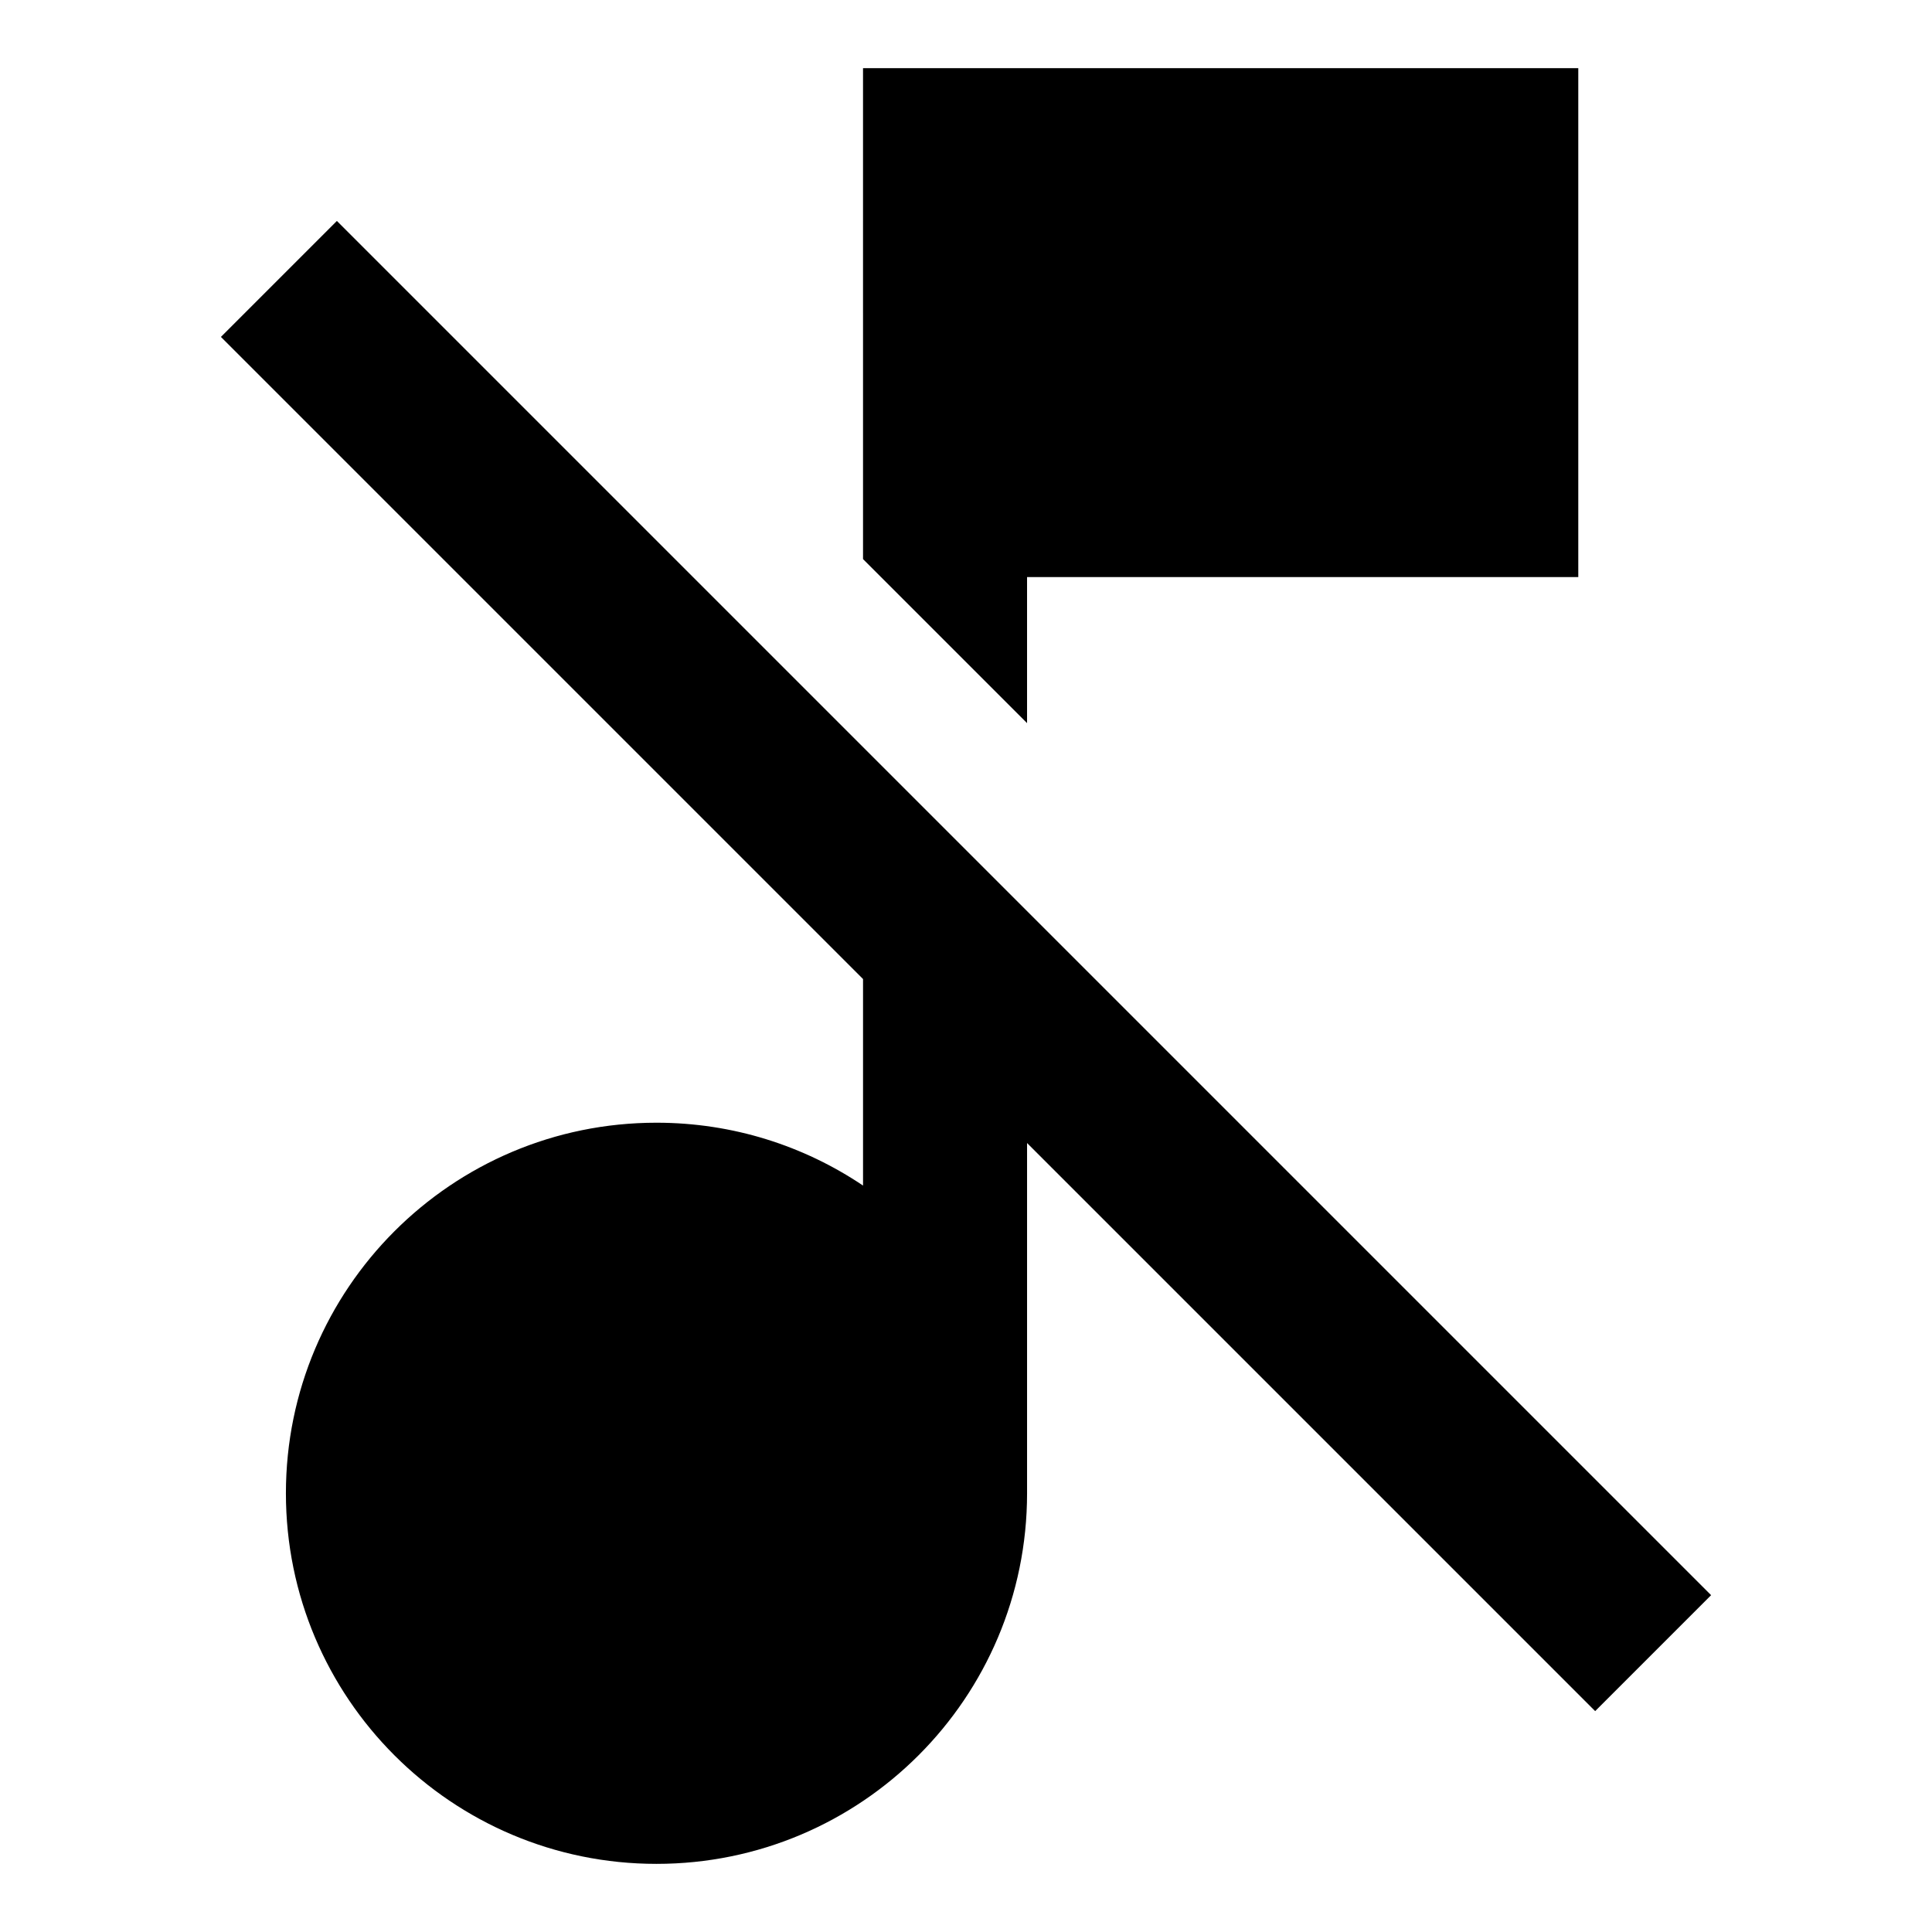 <?xml version="1.0" encoding="UTF-8"?>
<!-- Uploaded to: ICON Repo, www.svgrepo.com, Generator: ICON Repo Mixer Tools -->
<svg fill="#000000" width="800px" height="800px" version="1.1" viewBox="144 144 512 512" xmlns="http://www.w3.org/2000/svg">
 <path d="m372.71 162.06h189.55v134.87h-146.08v38.707l-43.469-43.469zm-139.45 40.477 364.2 364.2-30.727 30.727-150.55-150.55v92.816c0 54.246-43.969 98.215-98.215 98.215-54.23 0-98.199-43.969-98.199-98.215 0-54.23 43.969-98.199 98.199-98.199 20.27 0 39.102 6.137 54.746 16.656v-54.73l-170.17-170.17 30.727-30.727z" fill-rule="evenodd"/>
</svg>